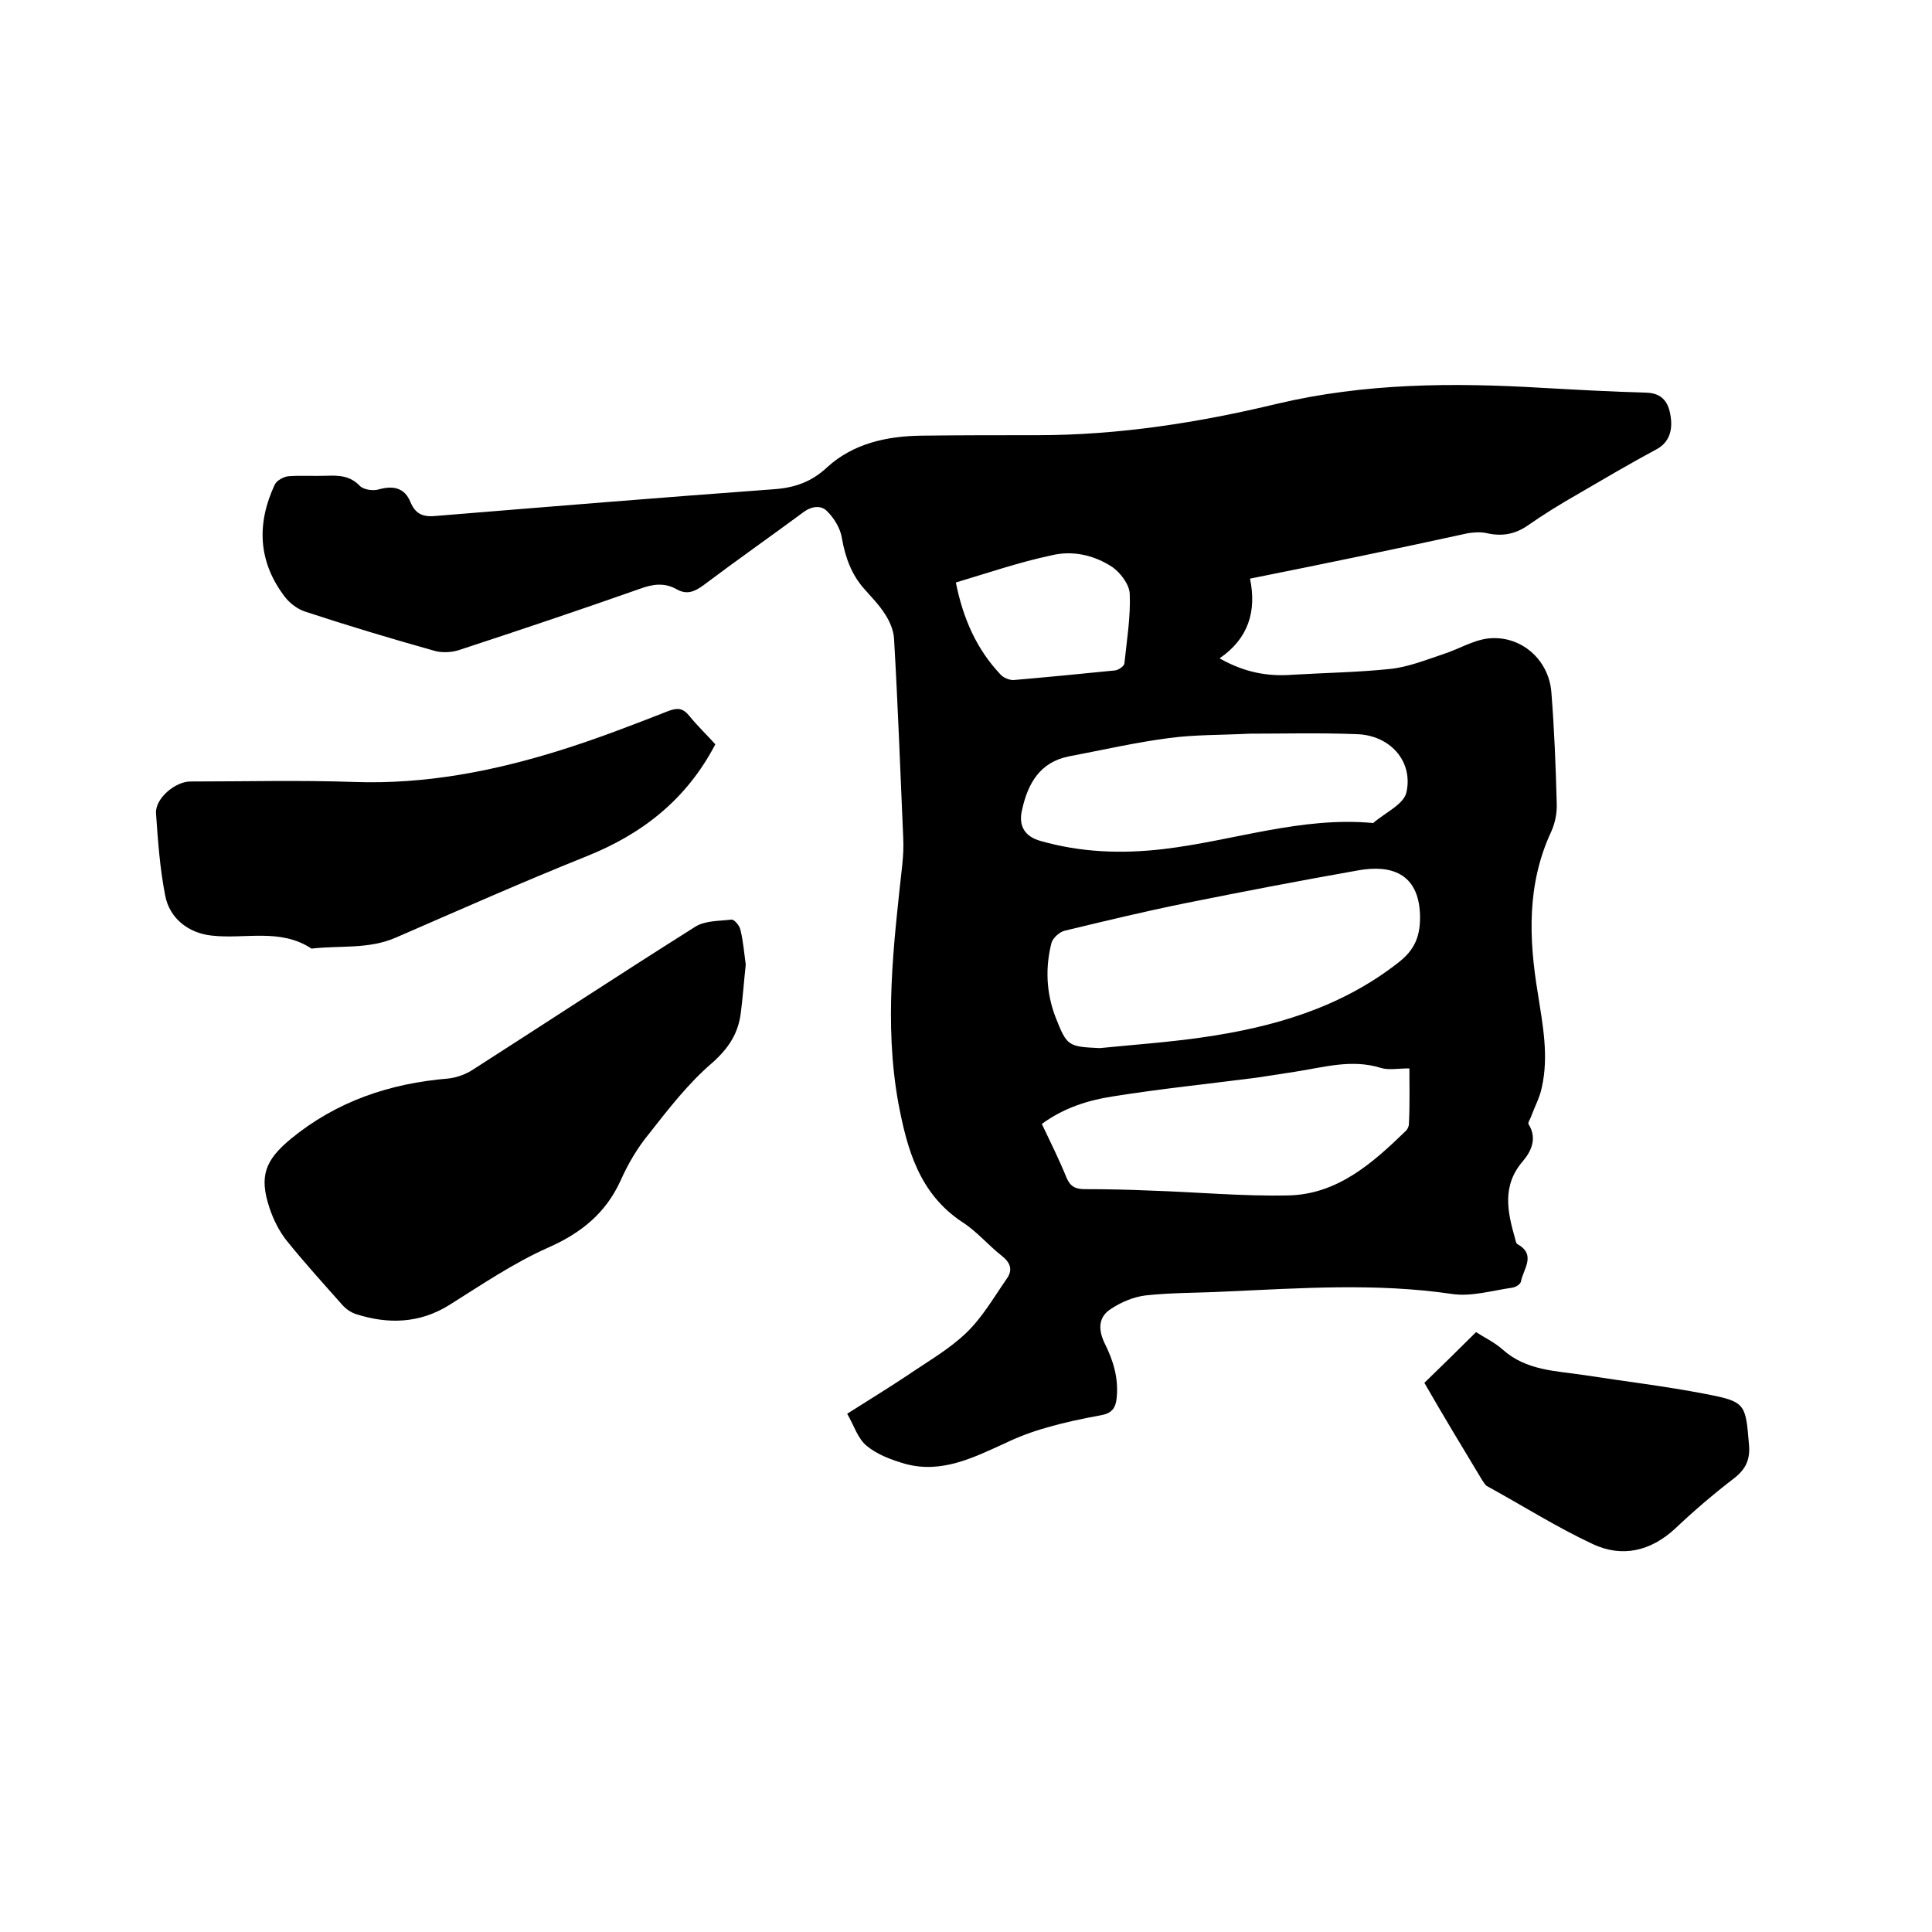 <svg enable-background="new 0 0 400 400" viewBox="0 0 400 400" xmlns="http://www.w3.org/2000/svg"><path d="m258.8 119.8c1.4 6.7-.3 12.4-6.3 16.5 5.1 2.9 9.9 3.8 15.1 3.4 6.7-.4 13.5-.5 20.2-1.2 3.8-.4 7.5-1.9 11.1-3.1 3.1-1 6-2.8 9.1-3.2 6.8-.8 12.7 4.3 13.2 11.2.6 7.6.9 15.2 1.1 22.8.1 2-.3 4.1-1.1 5.9-5.1 10.9-4.7 22.2-2.8 33.6 1 6.5 2.3 12.9.8 19.5-.4 2-1.4 3.8-2.1 5.7-.2.7-.9 1.6-.6 1.9 1.8 2.9.5 5.6-1.2 7.6-4.4 5.1-3.2 10.5-1.6 16.1.1.4.2 1 .5 1.1 3.9 2.2 1.2 5.1.7 7.7-.1.6-1.1 1.2-1.8 1.3-4.2.6-8.5 1.9-12.5 1.3-15.6-2.3-31.2-1.2-46.9-.5-5.5.3-11 .2-16.5.8-2.5.3-5.1 1.4-7.2 2.8-2.7 1.7-2.6 4.4-1.3 7.1 1.8 3.6 2.9 7.2 2.5 11.3-.2 2.1-1 3.2-3.2 3.6-3.8.7-7.7 1.5-11.4 2.6-2.9.8-5.8 1.9-8.5 3.2-6.6 3-13.1 6.3-20.6 4.3-2.8-.8-5.8-1.9-8-3.7-1.9-1.5-2.7-4.3-4.1-6.7 4.4-2.8 8.5-5.3 12.4-7.9 4.1-2.8 8.5-5.3 12.1-8.7 3.4-3.2 5.8-7.4 8.5-11.3 1.3-1.8.9-3.3-1-4.8-2.8-2.2-5.2-5.1-8.2-7-8.9-5.9-11.4-15.1-13.2-24.6-3-16.5-1-32.9.8-49.3.2-1.9.3-3.8.2-5.7-.6-13.7-1.1-27.5-1.9-41.2-.1-1.7-.9-3.6-1.9-5.1-1.2-1.9-2.8-3.5-4.2-5.1-2.7-3-4-6.6-4.7-10.6-.3-2-1.6-4.1-3-5.5-1.2-1.3-3.1-1.2-4.9.1-6.9 5.1-13.9 10-20.8 15.2-1.8 1.3-3.4 2-5.5.8-2.5-1.4-4.9-1.1-7.6-.1-12.5 4.4-25 8.6-37.5 12.7-1.6.5-3.6.6-5.2.1-8.9-2.5-17.9-5.2-26.7-8.1-1.5-.5-3.1-1.7-4.1-3-5.6-7.3-5.9-15.2-2.1-23.3.4-.8 1.8-1.6 2.8-1.7 2.6-.2 5.3 0 7.9-.1s4.9 0 6.9 2.1c.8.8 2.8 1.1 4 .7 3-.8 5.3-.3 6.5 2.7 1.1 2.6 2.8 3.1 5.5 2.8 23.2-1.9 46.4-3.8 69.6-5.5 4.4-.3 7.9-1.5 11.2-4.6 5.4-4.9 12.3-6.4 19.4-6.5 8-.1 16.1-.1 24.1-.1 16.8 0 33.4-2.6 49.6-6.5 18.2-4.3 36.4-4.4 54.9-3.3 7.2.4 14.4.8 21.6 1 3 .1 4.4 1.7 4.9 4.4.7 3.6-.4 6-2.8 7.3-5.6 3-11 6.2-16.5 9.4-3.5 2-6.9 4.1-10.2 6.4-2.6 1.8-5.3 2.3-8.4 1.6-1.3-.3-2.7-.2-4 0-14.6 3.2-29.6 6.3-45.1 9.4zm-31.1 97.2c7-.7 14.1-1.2 21.1-2.2 14.7-2.1 28.7-6.1 40.7-15.5 3.5-2.7 4.6-5.6 4.5-9.9-.3-8.7-6.1-10.4-12.8-9.2-11.9 2.1-23.9 4.4-35.8 6.8-8.4 1.7-16.7 3.7-25 5.7-1.1.3-2.4 1.5-2.7 2.5-1.3 5.1-1.1 10.3.8 15.3 2.4 6.1 2.6 6.2 9.2 6.5zm64.1 4.2c-2.4 0-4.3.4-5.9-.1-6.1-1.9-11.9-.1-17.8.8-2.6.4-5.2.8-7.8 1.2-10 1.3-19.9 2.3-29.9 3.9-5.2.8-10.2 2.4-14.7 5.7 1.8 3.8 3.6 7.4 5.1 11.1.8 1.9 1.9 2.4 3.8 2.4 4.5 0 9.1.1 13.6.3 9.5.3 19 1.2 28.5 1 10.2-.2 17.5-6.7 24.4-13.4.3-.3.6-.9.6-1.4.2-3.9.1-7.8.1-11.5zm-33.1-69.3c-6.1.3-11.4.2-16.6.9-7 .9-13.9 2.5-20.8 3.8-6 1.2-8.5 5.6-9.7 11.1-.8 3.3.6 5.5 3.8 6.4 8.4 2.4 16.8 2.7 25.4 1.7 14.5-1.7 28.6-6.8 43.5-5.4 2.4-2.1 6.4-3.9 6.9-6.4 1.4-6.5-3.5-11.8-10.3-12-7.6-.3-15.3-.1-22.2-.1zm-60.8-31.3c1.5 7.5 4.3 13.8 9.2 19 .6.7 1.8 1.2 2.7 1.2 7-.6 14.1-1.3 21.1-2 .7-.1 1.9-.9 1.9-1.5.5-4.8 1.3-9.6 1.1-14.4-.1-1.9-1.9-4.3-3.6-5.5-3.8-2.5-8.3-3.5-12.7-2.4-6.6 1.4-13 3.6-19.7 5.6z"/><path d="m154.4 199.7c-.4 3.7-.6 6.7-1 9.8-.5 4.4-2.5 7.5-6 10.6-4.9 4.2-9 9.5-13 14.6-2.4 2.9-4.4 6.3-5.9 9.7-3.1 6.8-8.2 10.9-15 13.9-7.2 3.2-13.8 7.7-20.5 11.9-6.1 3.8-12.6 4-19.2 1.9-1-.3-2.1-1-2.9-1.9-3.9-4.4-7.9-8.8-11.6-13.4-1.5-1.9-2.7-4.3-3.5-6.7-2.2-6.6-.9-9.9 4.4-14.3 9.5-7.8 20.5-11.5 32.6-12.5 1.8-.2 3.7-.9 5.2-1.9 15.3-9.8 30.5-19.8 45.9-29.5 2-1.3 4.9-1.2 7.5-1.5.6-.1 1.7 1.2 1.9 2.1.6 2.5.8 5.1 1.1 7.2z"/><path d="m148.1 154.1c-6 11.5-15.2 18.6-26.7 23.2-13.2 5.3-26.3 11.1-39.4 16.8-5.7 2.5-11.6 1.6-17.5 2.3-6.5-4.3-13.8-1.9-20.7-2.7-4.7-.5-8.7-3.5-9.6-8.3-1.1-5.6-1.5-11.3-1.9-17-.2-3.1 4-6.6 7.1-6.6 11.3 0 22.7-.3 34 .1 14.6.5 28.6-2.2 42.4-6.5 7.7-2.4 15.2-5.3 22.6-8.2 1.9-.7 3-.6 4.3 1 1.7 2.1 3.7 4 5.4 5.9z"/><path d="m294.9 286.3c3.7-3.6 7.1-6.9 10.7-10.5 1.7 1.1 3.8 2.1 5.5 3.6 4.9 4.4 11 4.4 16.9 5.3 8.4 1.3 16.8 2.3 25.1 3.9s8.3 2 9 10.4c.3 3.1-.6 5.1-3 7-4.3 3.3-8.4 6.8-12.3 10.5-5.1 4.7-11 6-17 3.2-7.5-3.5-14.6-8-21.9-12-.4-.2-.7-.8-1-1.2-4.1-6.8-8.1-13.4-12-20.2z"/></svg>